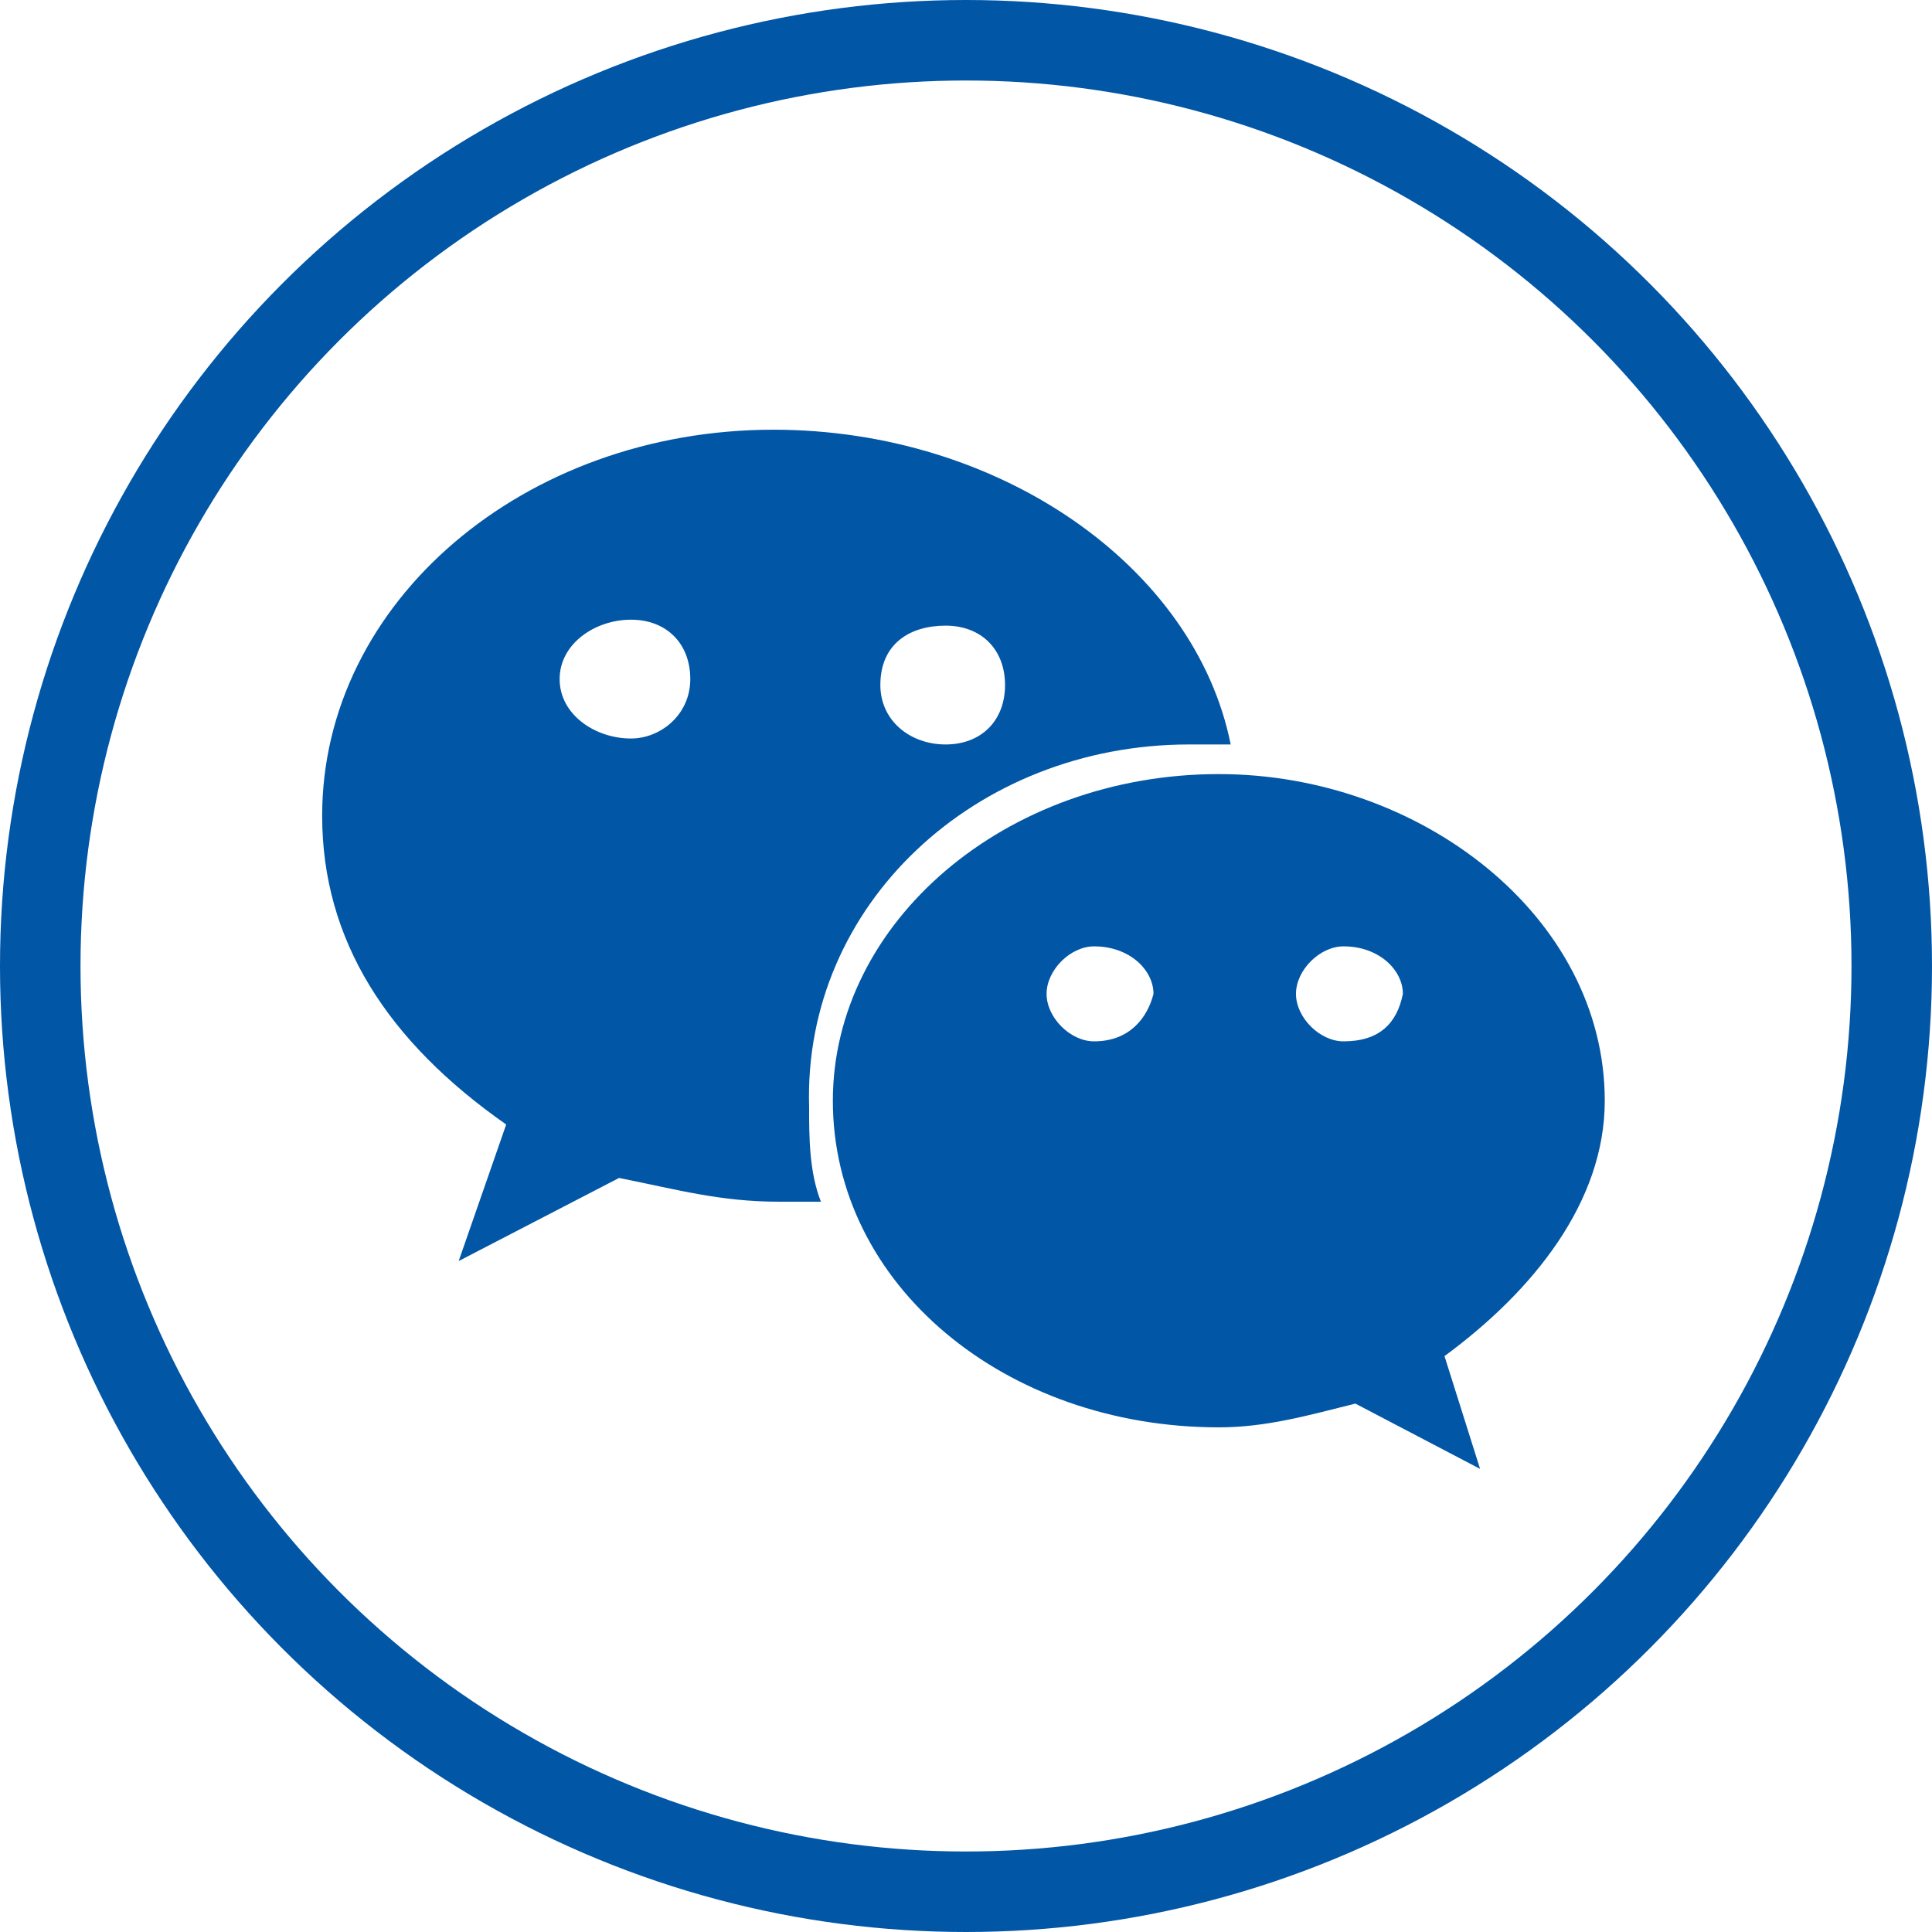 <?xml version="1.0" encoding="UTF-8"?>
<svg width="24px" height="24px" viewBox="0 0 24 24" version="1.1" xmlns="http://www.w3.org/2000/svg" xmlns:xlink="http://www.w3.org/1999/xlink">
    <!-- Generator: Sketch 63.1 (92452) - https://sketch.com -->
    <title>编组 10</title>
    <desc>Created with Sketch.</desc>
    <g id="页面-1" stroke="none" stroke-width="1" fill="none" fill-rule="evenodd">
        <g id="4" transform="translate(-1596, -642)">
            <g id="编组-10" transform="translate(1596, 642)">
                <circle id="椭圆形备份-3" stroke="#0156A6" cx="12" cy="12" r="11.5"></circle>
                <g id="wx" transform="translate(4, 5.333)" fill="#0156A6" fill-rule="nonzero">
                    <path d="M10.772,3.915 L11.288,3.915 C10.845,1.702 8.411,0.005 5.608,0.005 C2.51,0.005 0.002,2.144 0.002,4.8 C0.002,6.349 0.813,7.603 2.288,8.636 L1.698,10.332 L3.69,9.3 C4.428,9.447 4.944,9.595 5.682,9.595 L6.198,9.595 C6.051,9.226 6.051,8.783 6.051,8.414 C5.977,5.906 8.116,3.915 10.772,3.915 Z M7.747,2.439 C8.19,2.439 8.485,2.734 8.485,3.177 C8.485,3.619 8.19,3.915 7.747,3.915 C7.305,3.915 6.936,3.619 6.936,3.177 C6.936,2.661 7.305,2.439 7.747,2.439 Z M3.838,3.841 C3.395,3.841 2.952,3.546 2.952,3.103 C2.952,2.661 3.395,2.365 3.838,2.365 C4.28,2.365 4.575,2.661 4.575,3.103 C4.575,3.546 4.206,3.841 3.838,3.841 Z M15.935,8.341 C15.935,6.054 13.649,4.283 11.141,4.283 C8.485,4.283 6.346,6.128 6.346,8.341 C6.346,10.627 8.485,12.398 11.141,12.398 C11.731,12.398 12.247,12.25 12.837,12.103 L14.386,12.914 L13.944,11.513 C15.05,10.701 15.935,9.595 15.935,8.341 L15.935,8.341 Z M9.591,7.603 C9.296,7.603 9.001,7.308 9.001,7.013 C9.001,6.718 9.296,6.423 9.591,6.423 C10.034,6.423 10.329,6.718 10.329,7.013 C10.255,7.308 10.034,7.603 9.591,7.603 Z M12.69,7.603 C12.395,7.603 12.099,7.308 12.099,7.013 C12.099,6.718 12.395,6.423 12.69,6.423 C13.132,6.423 13.427,6.718 13.427,7.013 C13.354,7.382 13.132,7.603 12.69,7.603 L12.69,7.603 Z" id="形状"></path>
                </g>
            </g>
        </g>
    </g>
</svg>